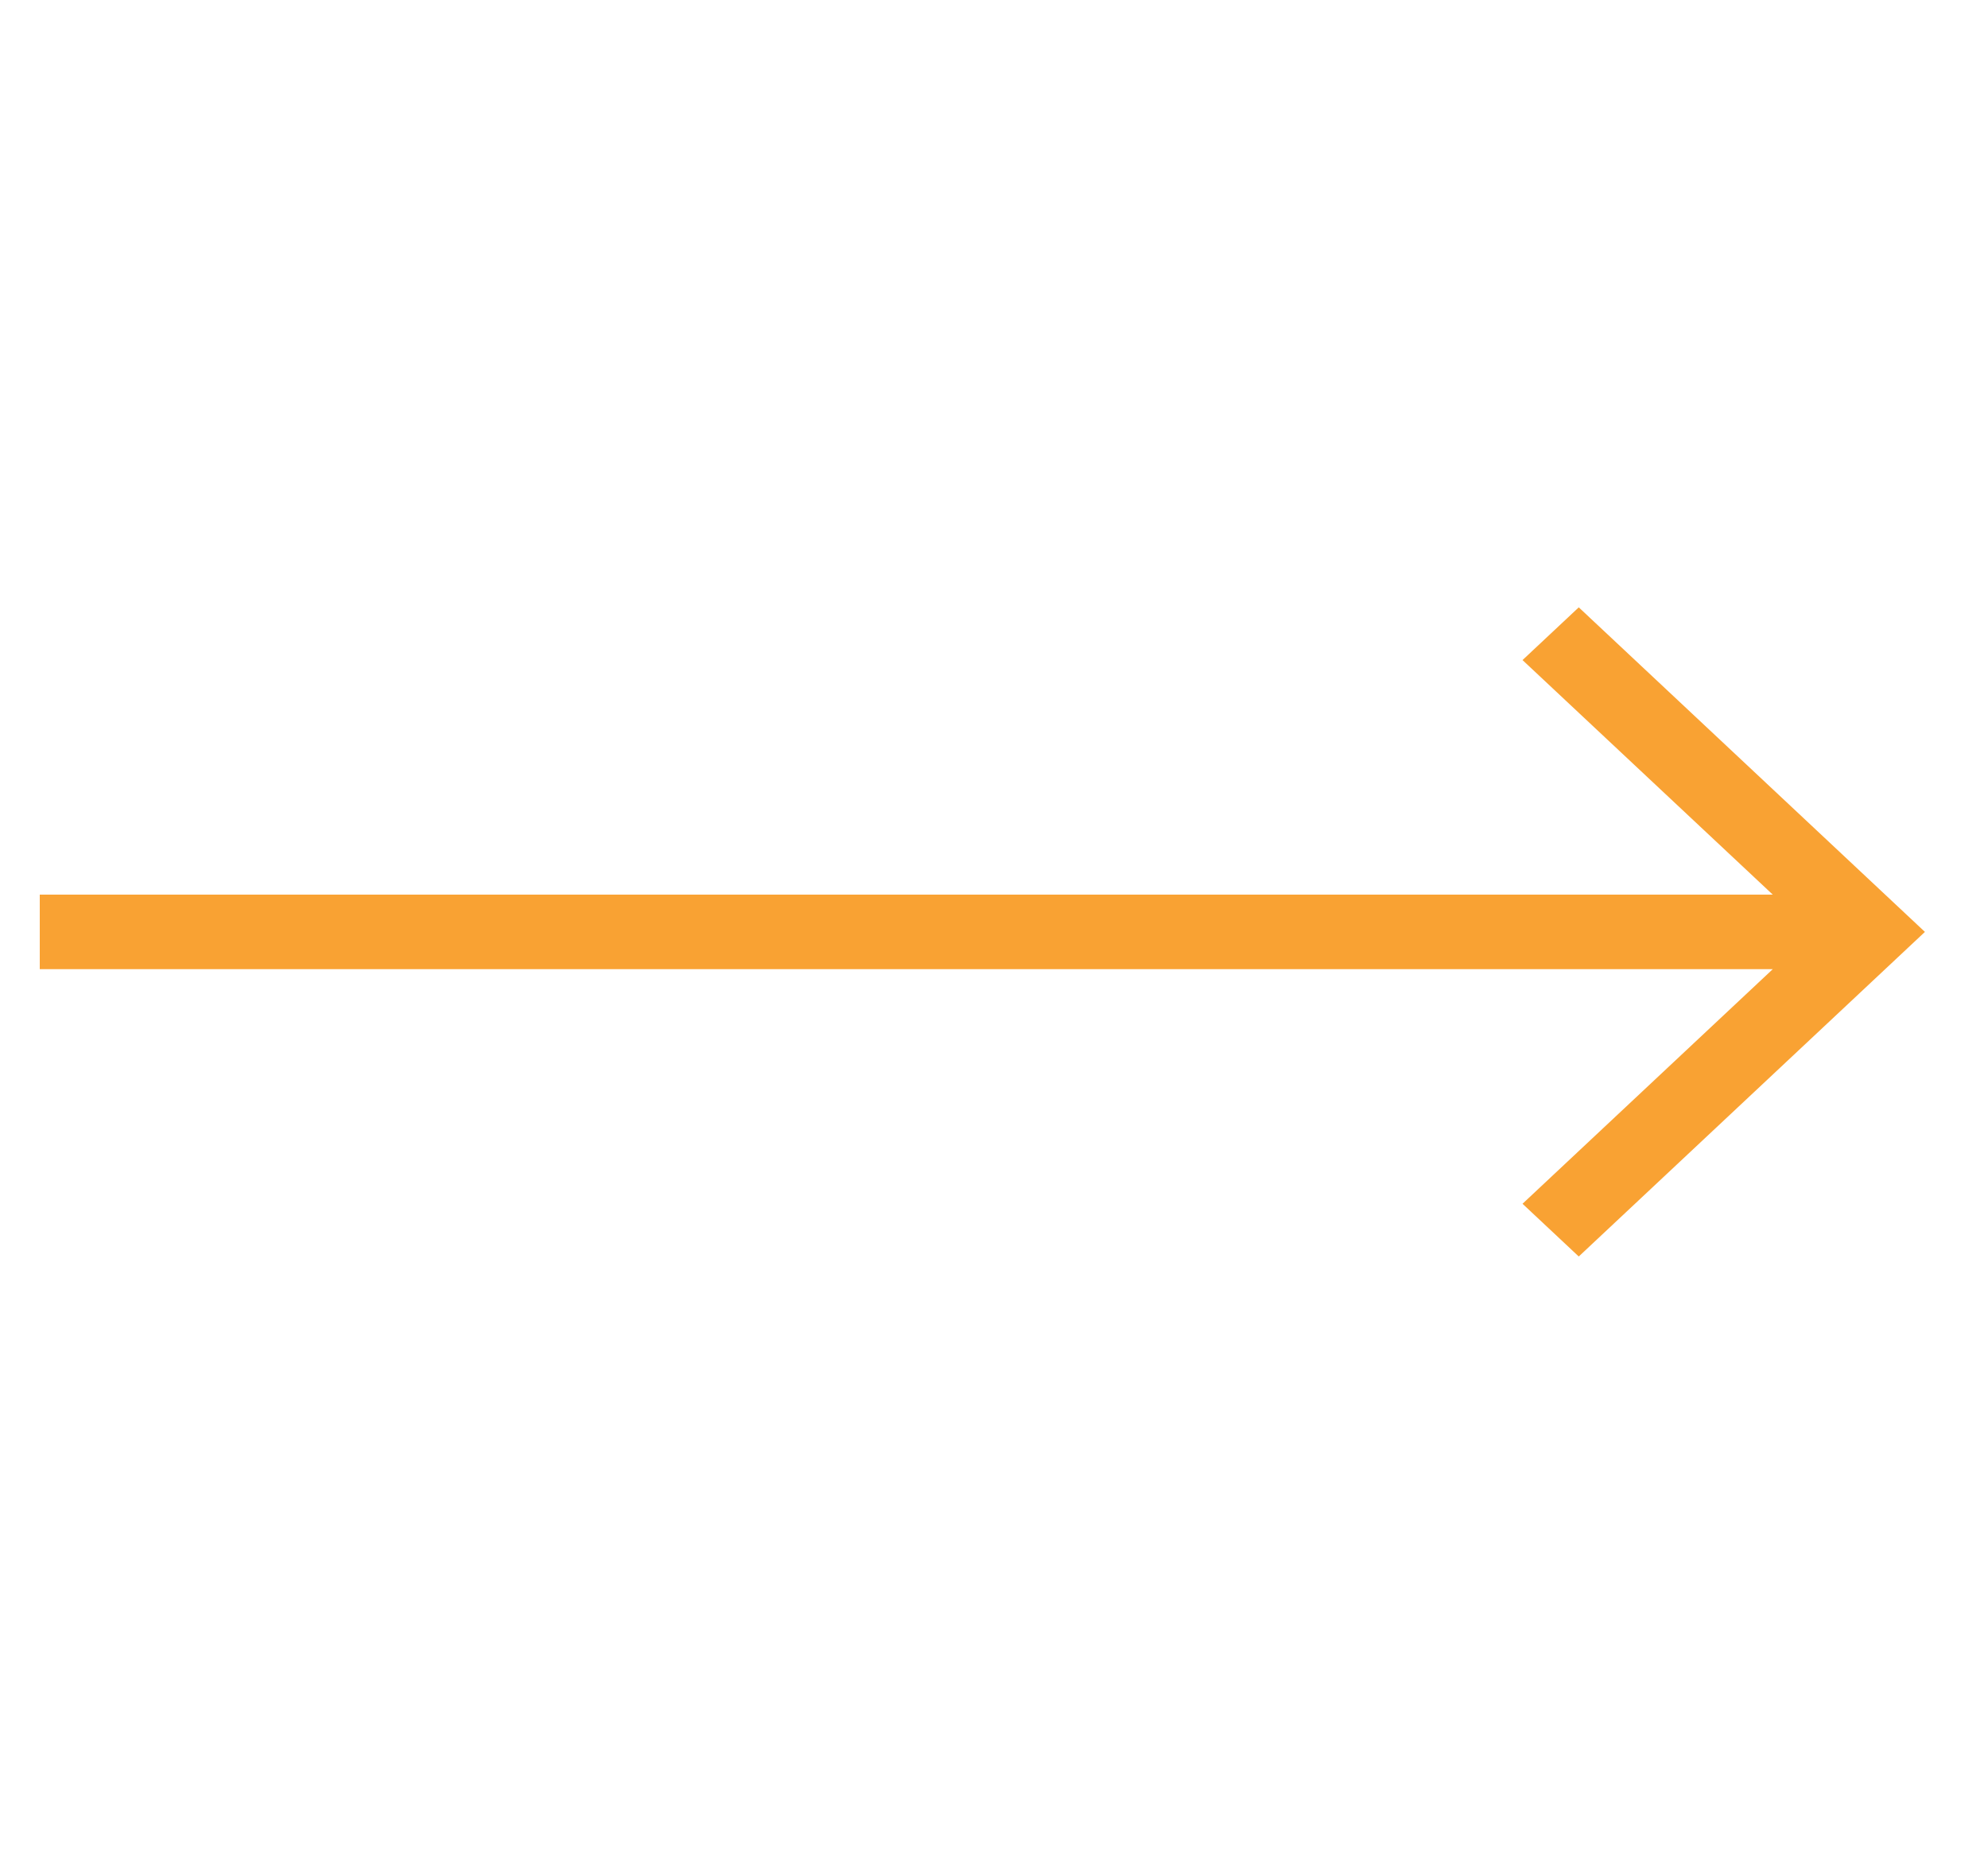 <svg width="48" height="45" viewBox="0 0 48 45" fill="none" xmlns="http://www.w3.org/2000/svg">
<path d="M0.96 23.4H42.803L36.761 29.064L38.119 30.337L46.477 22.5L38.119 14.664L36.761 15.937L42.803 21.6H0.96V23.4Z" fill="#F9A233"/>
</svg>
